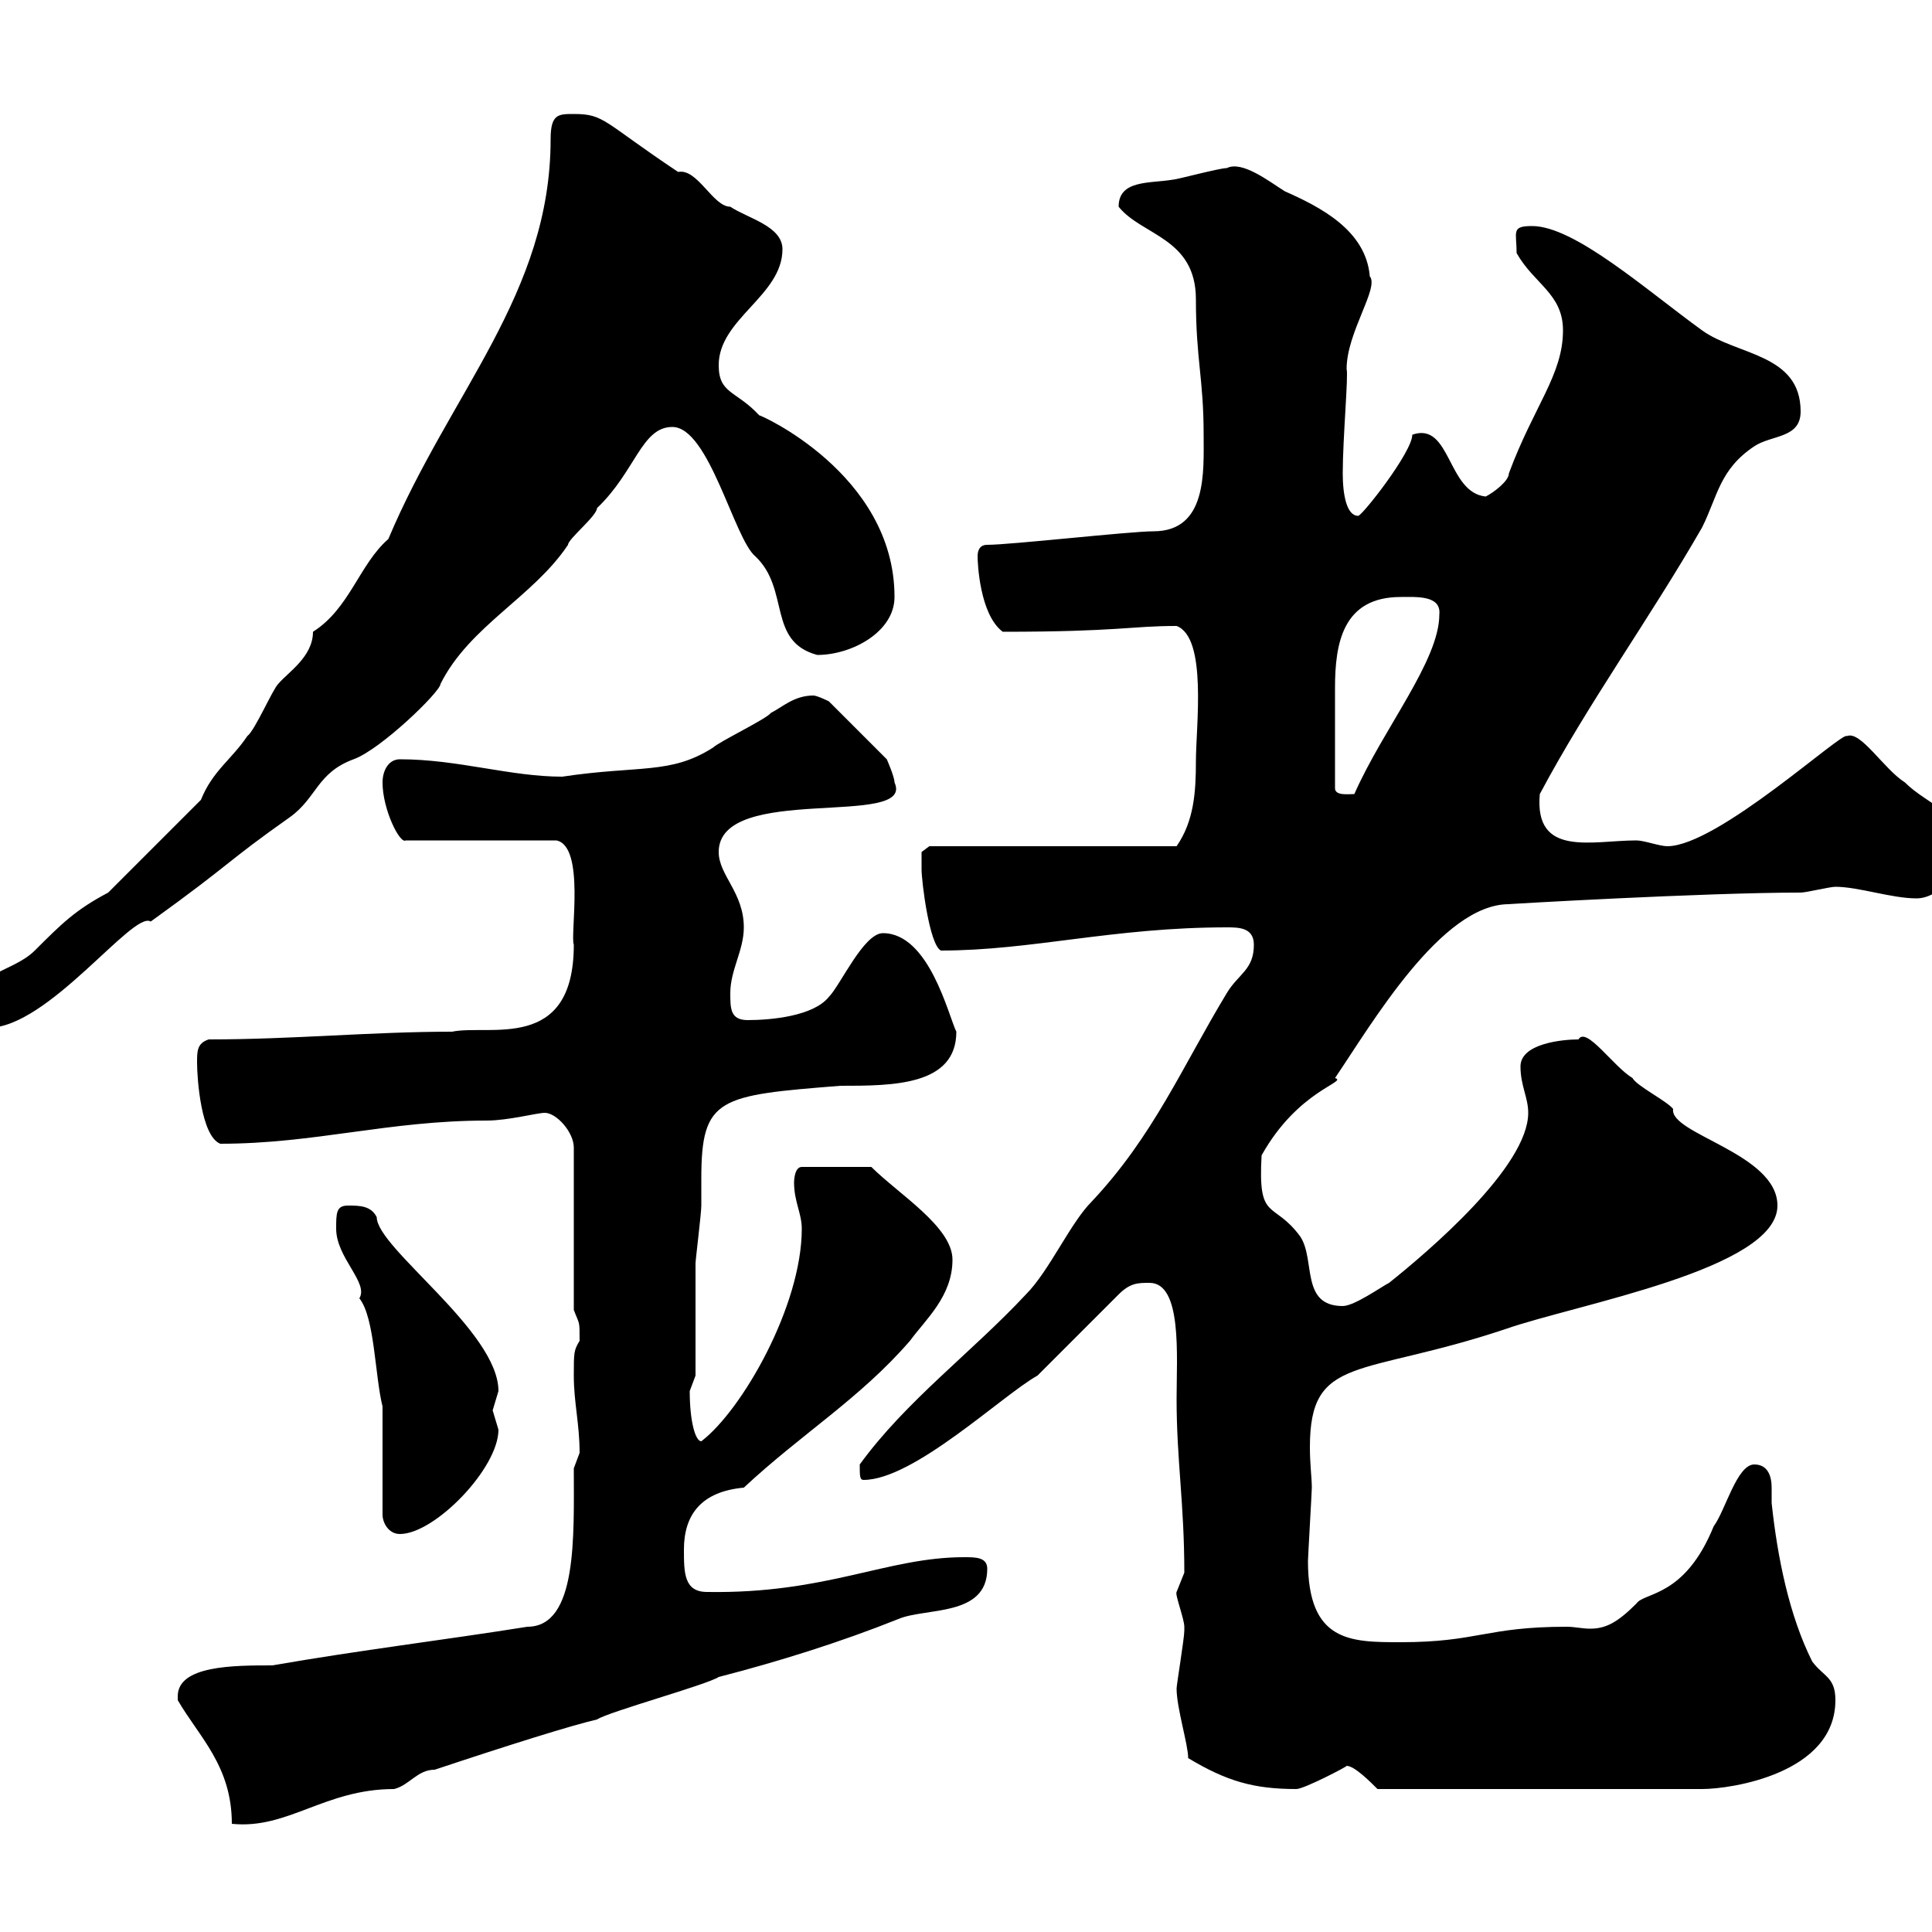 <svg xmlns="http://www.w3.org/2000/svg" xmlns:xlink="http://www.w3.org/1999/xlink" width="300" height="300"><path d="M27.60 263.40C27.60 263.40 27.60 264 27.60 264C30.90 269.70 36 274.20 36 283.20C44.70 284.10 50.40 277.80 61.20 277.80C63.60 277.20 64.80 274.80 67.50 274.80C79.20 270.90 88.80 267.90 92.70 267C94.50 265.80 109.80 261.60 111.60 260.40C120.90 258 130.50 255 139.50 251.40C143.70 249.60 153.30 251.10 153.30 243.60C153.30 241.80 151.50 241.80 149.70 241.80C137.70 241.80 128.40 247.50 109.80 247.20C106.20 247.20 106.20 244.20 106.20 240.60C106.20 235.20 108.90 231.60 115.50 231C124.50 222.60 133.50 217.20 141.30 208.20C143.70 204.90 147.90 201.30 147.90 195.60C147.90 190.50 139.50 185.40 135.30 181.20L124.50 181.20C123.30 181.20 123.30 183.60 123.30 183.60C123.30 186.60 124.50 188.40 124.50 190.80C124.50 202.80 115.20 219 108.90 223.80C108 223.80 107.10 220.80 107.10 216C107.10 216 108 213.60 108 213.60C108 210.60 108 199.20 108 196.20C108 195.60 108.90 188.40 108.90 187.20C108.90 186.30 108.90 184.80 108.90 183C108.90 170.40 111.60 170.10 130.50 168.60C138.60 168.60 148.50 168.60 148.50 160.20C147.30 157.80 144.30 144.90 137.10 144.90C134.10 144.90 130.50 153 128.70 154.80C126.30 157.80 119.70 158.40 116.10 158.40C113.40 158.40 113.40 156.60 113.40 154.20C113.40 150.60 115.50 147.60 115.50 144C115.50 138.60 111.60 135.90 111.60 132.30C111.60 121.50 142.20 128.70 138.90 121.50C138.90 120.60 137.70 117.90 137.70 117.90L128.70 108.90C128.70 108.90 126.90 108 126.30 108C123.30 108 121.50 109.80 119.70 110.70C119.10 111.60 111.60 115.20 110.70 116.10C104.10 120.30 99.30 118.80 87.30 120.60C79.20 120.60 71.10 117.90 62.10 117.90C60.30 117.90 59.40 119.70 59.40 121.50C59.40 125.70 62.10 131.10 63 130.50L86.40 130.50C90.90 131.40 88.50 145.20 89.10 146.70C89.10 163.50 75.90 159 70.20 160.20C57.60 160.20 45.60 161.40 32.40 161.40C30.60 162 30.60 163.20 30.60 165C30.60 167.40 31.20 176.40 34.20 177.60C48.90 177.60 60.30 174 75.60 174C78.90 174 83.40 172.80 84.60 172.80C86.40 172.80 89.10 175.80 89.10 178.20L89.10 203.40C90 205.80 90 204.90 90 208.20C89.10 209.70 89.10 210 89.10 213.60C89.10 217.80 90 221.10 90 225.60C90 225.60 89.10 228 89.10 228C89.10 238.50 89.70 252.60 81.90 252.60C68.70 254.70 56.10 256.20 42.30 258.60C36.30 258.60 27.60 258.60 27.60 263.40ZM184.50 273C190.50 276.60 194.70 277.80 201.30 277.80C202.50 277.80 209.40 274.20 209.10 274.20C210.30 274.20 212.70 276.60 213.90 277.80L264.30 277.80C268.80 277.80 285 275.40 285 264C285 260.40 283.20 260.40 281.40 258C277.80 250.80 276 241.80 275.10 233.40C275.10 232.80 275.10 231.60 275.10 231C275.10 229.20 274.50 227.40 272.40 227.40C269.70 227.40 267.90 234.60 266.10 237C261.60 248.10 255.30 247.20 254.10 249C251.10 252 249.30 252.90 246.90 252.90C245.70 252.90 244.50 252.60 243.30 252.60C230.70 252.60 229.50 255 217.50 255C209.70 255 203.10 255 203.10 242.40C203.10 241.80 203.70 231.60 203.70 231C203.70 229.50 203.40 227.40 203.40 224.70C203.40 210.30 211.20 213.90 233.70 206.40C244.80 202.50 276 197.10 276 187.20C276 179.10 259.20 176.10 259.80 172.20C258.90 171 254.10 168.60 253.50 167.40C250.50 165.60 246.30 159.30 245.10 161.40C242.70 161.40 236.10 162 236.10 165.60C236.10 168.60 237.30 170.40 237.30 172.80C237.30 181.20 221.70 194.40 215.70 199.20C214.50 199.80 210.30 202.80 208.50 202.80C201.90 202.80 204.30 195.60 201.90 192C197.70 186.30 195.30 189.90 195.90 179.40C201.60 169.20 209.40 168 207.30 167.40C213 159 223.80 140.40 234.30 140.40C233.70 140.40 264.60 138.60 279.60 138.60C280.50 138.60 284.10 137.70 285 137.70C288.60 137.70 293.70 139.50 297.60 139.50C301.20 139.50 304.80 135 304.80 132.30C304.80 126 299.40 125.10 295.80 121.50C292.50 119.40 288.90 113.40 286.80 114.30C286.20 113.40 266.70 131.40 258.90 131.40C257.70 131.40 255.30 130.50 254.10 130.50C247.20 130.50 238.20 133.20 239.10 123.30C246.60 109.20 256.20 96 264.30 81.90C266.70 77.10 267 72.90 272.40 69.30C275.10 67.50 279.60 68.10 279.60 63.90C279.60 54.90 269.70 55.20 264.30 51.30C255.60 45 244.50 35.10 237.90 35.10C234.60 35.10 235.50 36 235.50 39.30C238.20 44.10 242.70 45.60 242.70 51.30C242.70 58.20 238.20 63 234.30 73.50C234.30 74.70 231.90 76.50 230.70 77.10C224.70 76.50 225.30 65.40 219.30 67.50C219.30 70.20 211.50 80.10 210.90 80.10C209.10 80.10 208.50 76.80 208.50 73.50C208.50 68.10 209.40 58.20 209.10 57.30C209.10 51.60 214.20 44.70 212.70 42.90C212.10 35.70 204.90 32.10 199.50 29.70C197.10 28.20 192.90 24.90 190.50 26.10C189.30 26.10 182.70 27.90 182.10 27.90C178.50 28.50 173.70 27.90 173.70 32.10C177.30 36.60 185.70 36.90 185.70 46.50C185.70 55.80 186.90 58.80 186.90 67.50C186.90 73.20 187.50 82.50 179.10 82.50C175.50 82.50 156.90 84.60 153.30 84.60C152.10 84.60 151.80 85.50 151.80 86.40C151.80 87.30 152.10 95.40 155.70 98.10C173.70 98.10 175.50 97.20 182.70 97.20C187.50 99 185.70 112.80 185.70 118.20C185.70 123 185.40 127.50 182.70 131.40L144.30 131.40L143.10 132.30C143.10 132.30 143.10 134.10 143.10 135C143.10 136.80 144.30 146.70 146.10 147.60C160.20 147.60 172.80 144 190.50 144C192.30 144 194.70 144 194.70 146.70C194.70 150.60 192.30 151.20 190.50 154.20C183.60 165.60 179.10 176.40 169.50 186.60C166.20 189.90 162.90 197.40 159.30 201C150.90 210 140.70 217.50 133.50 227.40C133.50 229.20 133.50 229.80 134.10 229.80C141.90 229.80 155.70 216.60 161.10 213.60L173.70 201C175.50 199.20 176.70 199.20 178.50 199.20C183.60 199.20 182.70 210.60 182.70 217.20C182.70 226.80 183.90 233.40 183.90 244.20C183.90 244.20 182.70 247.20 182.70 247.20C182.40 247.50 183.90 251.40 183.90 252.60C183.90 252.60 183.90 253.20 183.90 253.20C183.90 254.40 182.70 261.60 182.70 262.20C182.70 265.20 184.50 270.90 184.50 273ZM59.40 235.20C59.40 236.40 60.30 238.20 62.10 238.20C67.50 238.20 77.40 228 77.40 222C77.40 222 76.50 219 76.50 219C76.50 219 77.40 216 77.40 216C77.40 206.70 58.50 193.80 58.50 189C57.60 187.20 55.80 187.20 54 187.20C52.20 187.20 52.20 188.40 52.20 190.80C52.20 195.30 57.30 199.20 55.80 201.60C58.20 204.60 58.20 213.60 59.40 218.40C59.40 220.80 59.40 232.80 59.40 235.20ZM-5.40 156.60C-5.40 159-5.70 159.60-1.80 159.60C7.50 159.60 20.70 141.30 23.40 143.10C36.30 133.80 34.80 134.10 45 126.90C49.20 123.90 49.20 120 54.90 117.90C59.10 116.40 68.40 107.40 68.40 106.20C72.90 97.20 82.80 92.70 88.20 84.60C88.20 83.70 92.70 80.10 92.70 78.90C98.70 73.20 99.60 66.30 104.40 66.30C110.10 66.30 114 83.70 117.30 86.40C122.70 91.50 119.10 99.60 126.90 101.70C132.30 101.70 138.90 98.10 138.90 92.70C138.90 73.50 117.60 64.20 117.90 64.50C114.30 60.60 111.60 61.20 111.60 56.70C111.60 49.50 121.50 45.90 121.50 38.70C121.50 35.10 116.10 33.90 113.40 32.10C110.70 32.10 108.30 26.10 105.30 26.70C93.60 18.90 93.90 17.70 89.10 17.70C86.70 17.70 85.50 17.70 85.50 21.60C85.50 45.60 69.90 60.90 60.30 83.70C55.80 87.60 54.30 94.50 48.60 98.10C48.60 102 44.70 104.40 43.20 106.20C42.30 107.10 39.60 113.40 38.40 114.30C36 117.90 33 119.70 31.20 124.20L16.80 138.60C11.70 141.30 9.60 143.40 5.40 147.60C2.10 150.90-3.90 150.90-5.40 156.60ZM207.30 122.40C207.30 116.70 207.30 111 207.30 106.80C207.30 99.90 208.50 92.70 217.50 92.70C219.90 92.70 223.80 92.40 223.50 95.40C223.50 102.60 214.80 113.10 210.30 123.30C209.40 123.30 207.30 123.60 207.30 122.40Z"/></svg>